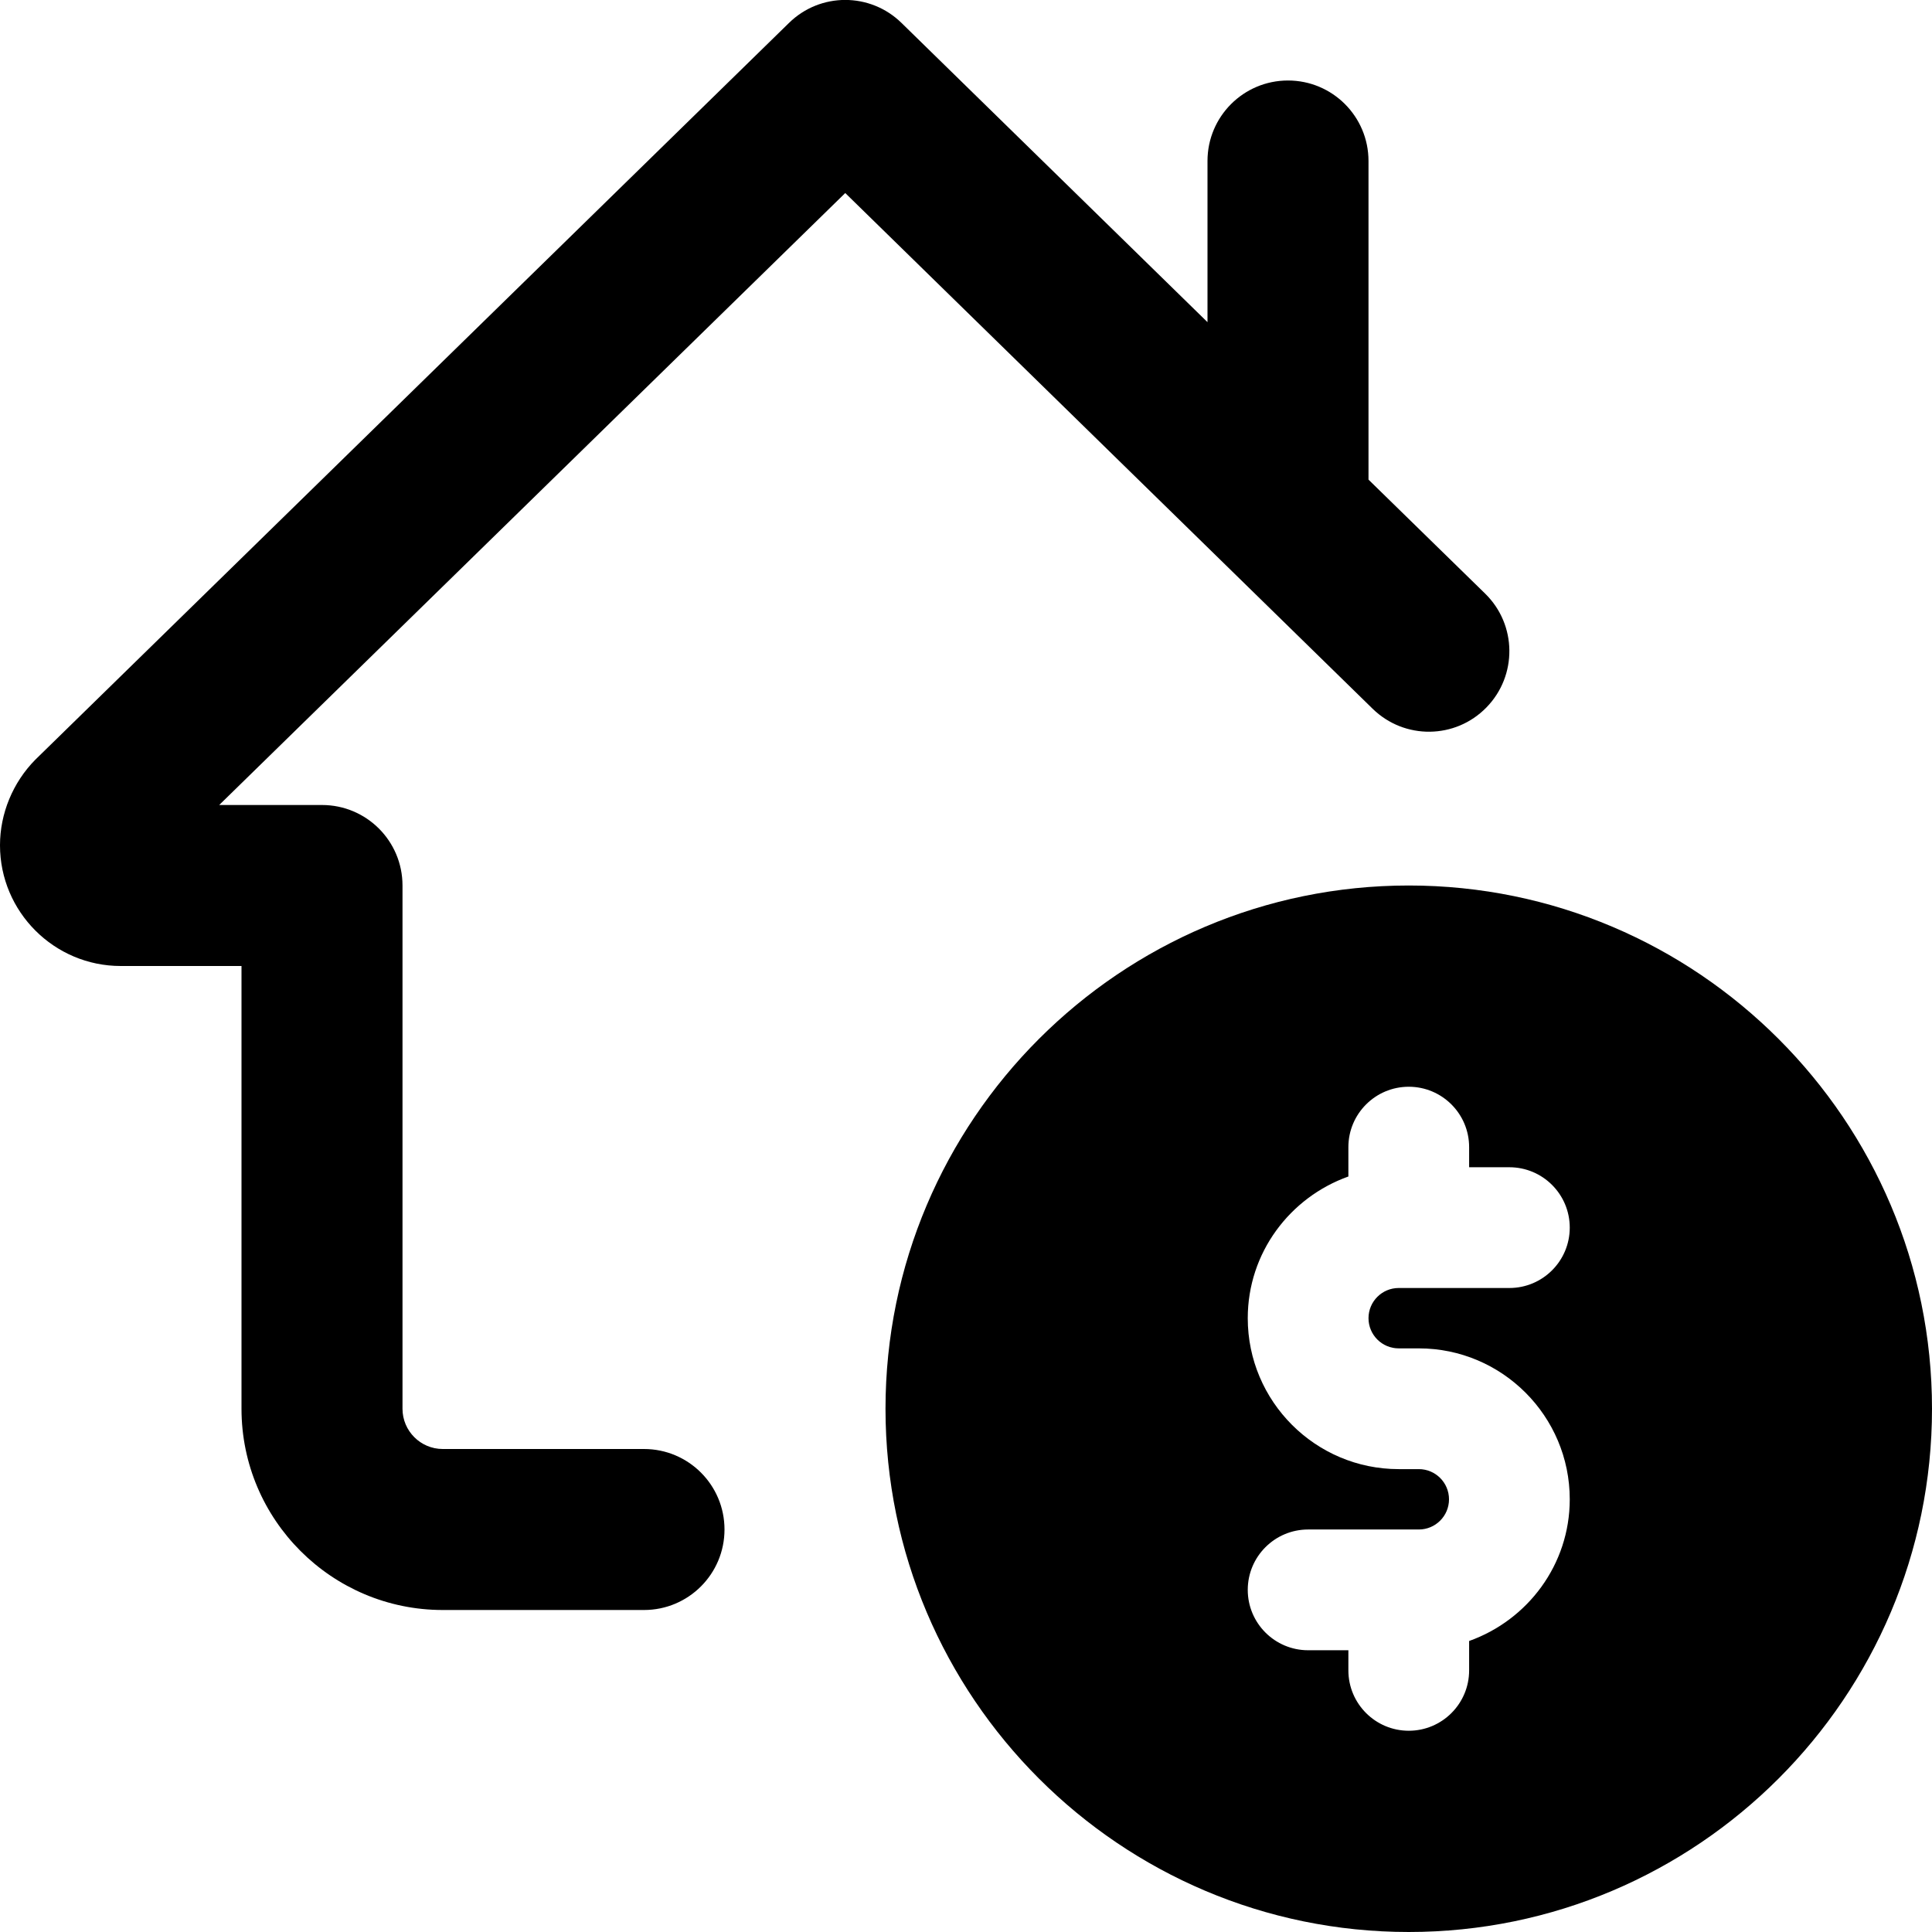 <svg id="bold" enable-background="new 0 0 24 24" height="512" viewBox="0 0 24 24" width="512" xmlns="http://www.w3.org/2000/svg"><path d="m17.5 11c-3.584 0-6.5 2.916-6.5 6.5s2.916 6.5 6.5 6.5 6.5-2.916 6.5-6.5-2.916-6.5-6.5-6.5zm-.125 5.75h.25c1.034 0 1.875.841 1.875 1.875 0 .813-.524 1.501-1.25 1.76v.365c0 .414-.336.75-.75.75s-.75-.336-.75-.75v-.25h-.5c-.414 0-.75-.336-.75-.75s.336-.75.75-.75h1.375c.207 0 .375-.168.375-.375s-.168-.375-.375-.375h-.25c-1.034 0-1.875-.841-1.875-1.875 0-.813.524-1.501 1.25-1.76v-.365c0-.414.336-.75.75-.75s.75.336.75.75v.25h.5c.414 0 .75.336.75.75s-.336.75-.75.75h-1.375c-.207 0-.375.168-.375.375s.168.375.375.375z"/><path d="m17 5.958v-3.958c0-.553-.448-1-1-1s-1 .447-1 1v2.002l-3.801-3.717c-.389-.381-1.01-.381-1.398 0l-9.362 9.152c-.279.282-.439.669-.439 1.063 0 .827.673 1.5 1.5 1.5h1.5v5.5c0 1.379 1.122 2.5 2.5 2.5h2.5c.552 0 1-.447 1-1s-.448-1-1-1h-2.5c-.276 0-.5-.225-.5-.5v-6.5c0-.553-.448-1-1-1h-1.277l7.777-7.602 6.551 6.406c.396.387 1.028.38 1.414-.016.386-.395.379-1.028-.016-1.414z"/></svg>